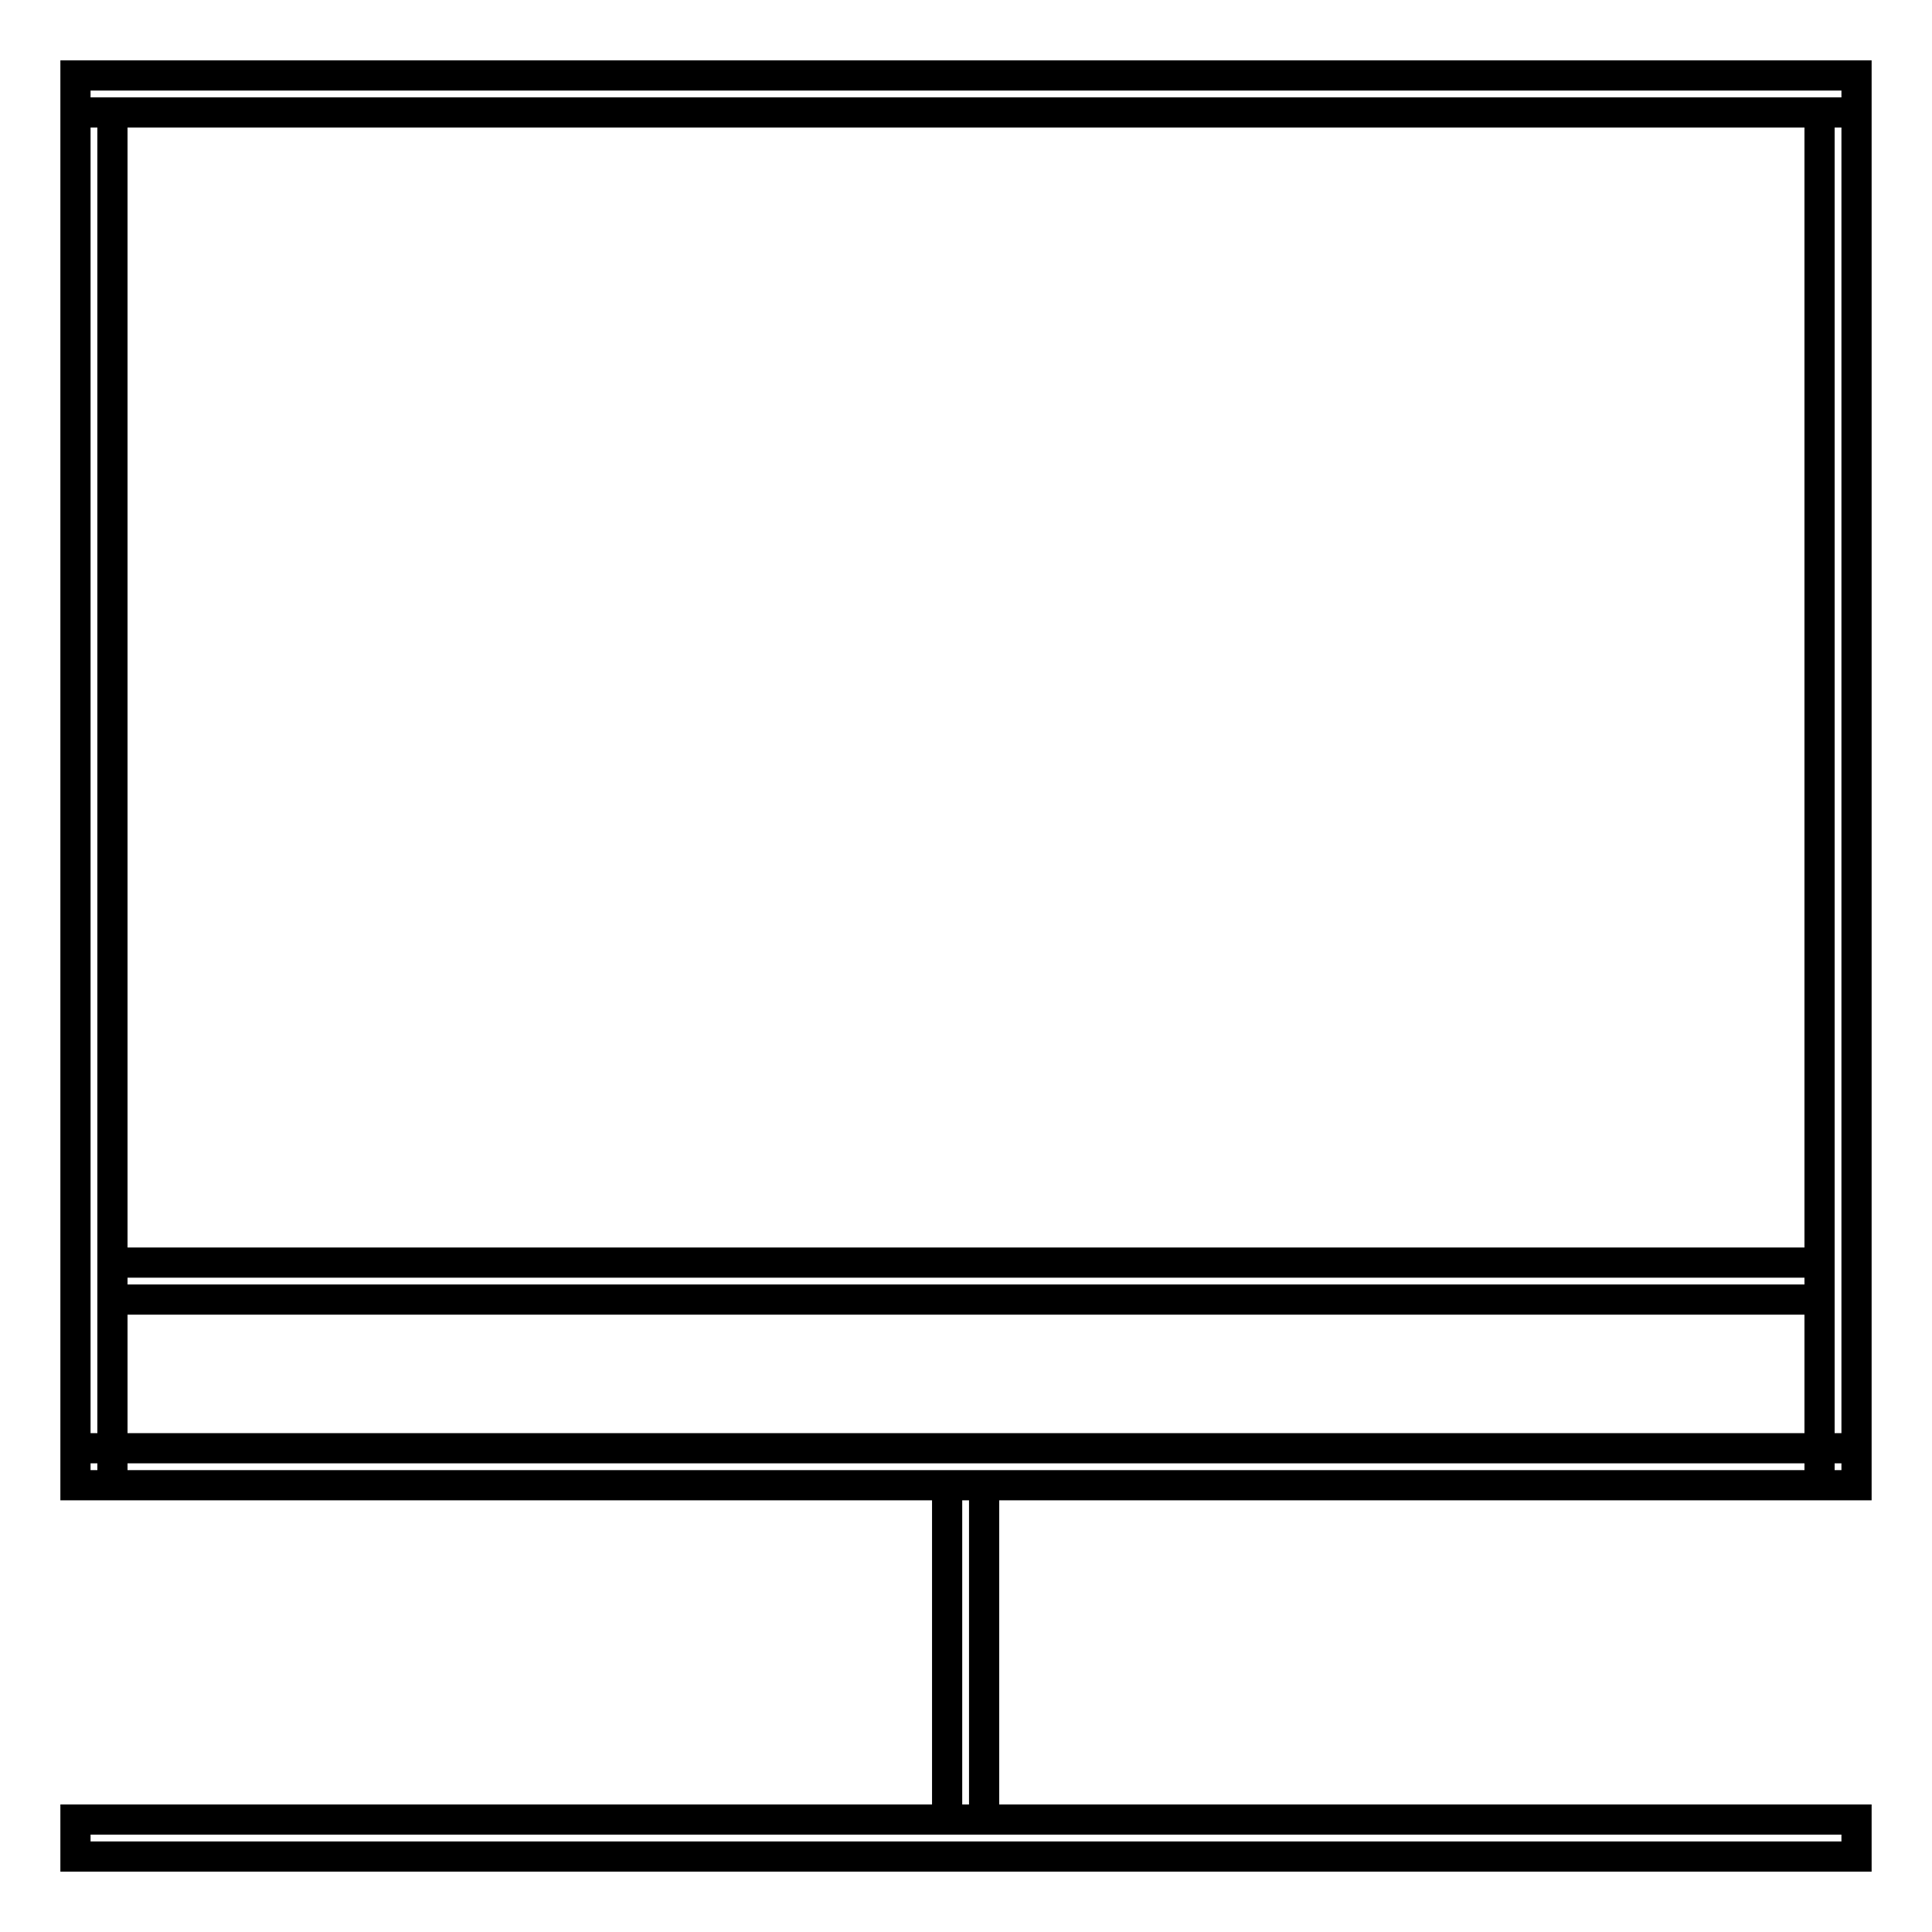 <?xml version="1.0" encoding="utf-8"?>
<!-- Svg Vector Icons : http://www.onlinewebfonts.com/icon -->
<!DOCTYPE svg PUBLIC "-//W3C//DTD SVG 1.1//EN" "http://www.w3.org/Graphics/SVG/1.1/DTD/svg11.dtd">
<svg version="1.1" xmlns="http://www.w3.org/2000/svg" xmlns:xlink="http://www.w3.org/1999/xlink" x="0px" y="0px" viewBox="0 0 256 256" enable-background="new 0 0 256 256" xml:space="preserve">
<g> <path stroke-width="4" fill-opacity="0" stroke="#000000"  d="M10,10h236v4.9H10V10z M10,14.9h4.9v181.9H10V14.9z M241.1,14.9h4.9v181.9h-4.9V14.9z M10,191.9h236v4.9H10 V191.9z M10,241.1h236v4.9H10V241.1z M125.5,196.8h4.9v44.3h-4.9V196.8z M14.9,167.3h226.2v4.9H14.9V167.3z"/></g>
</svg>